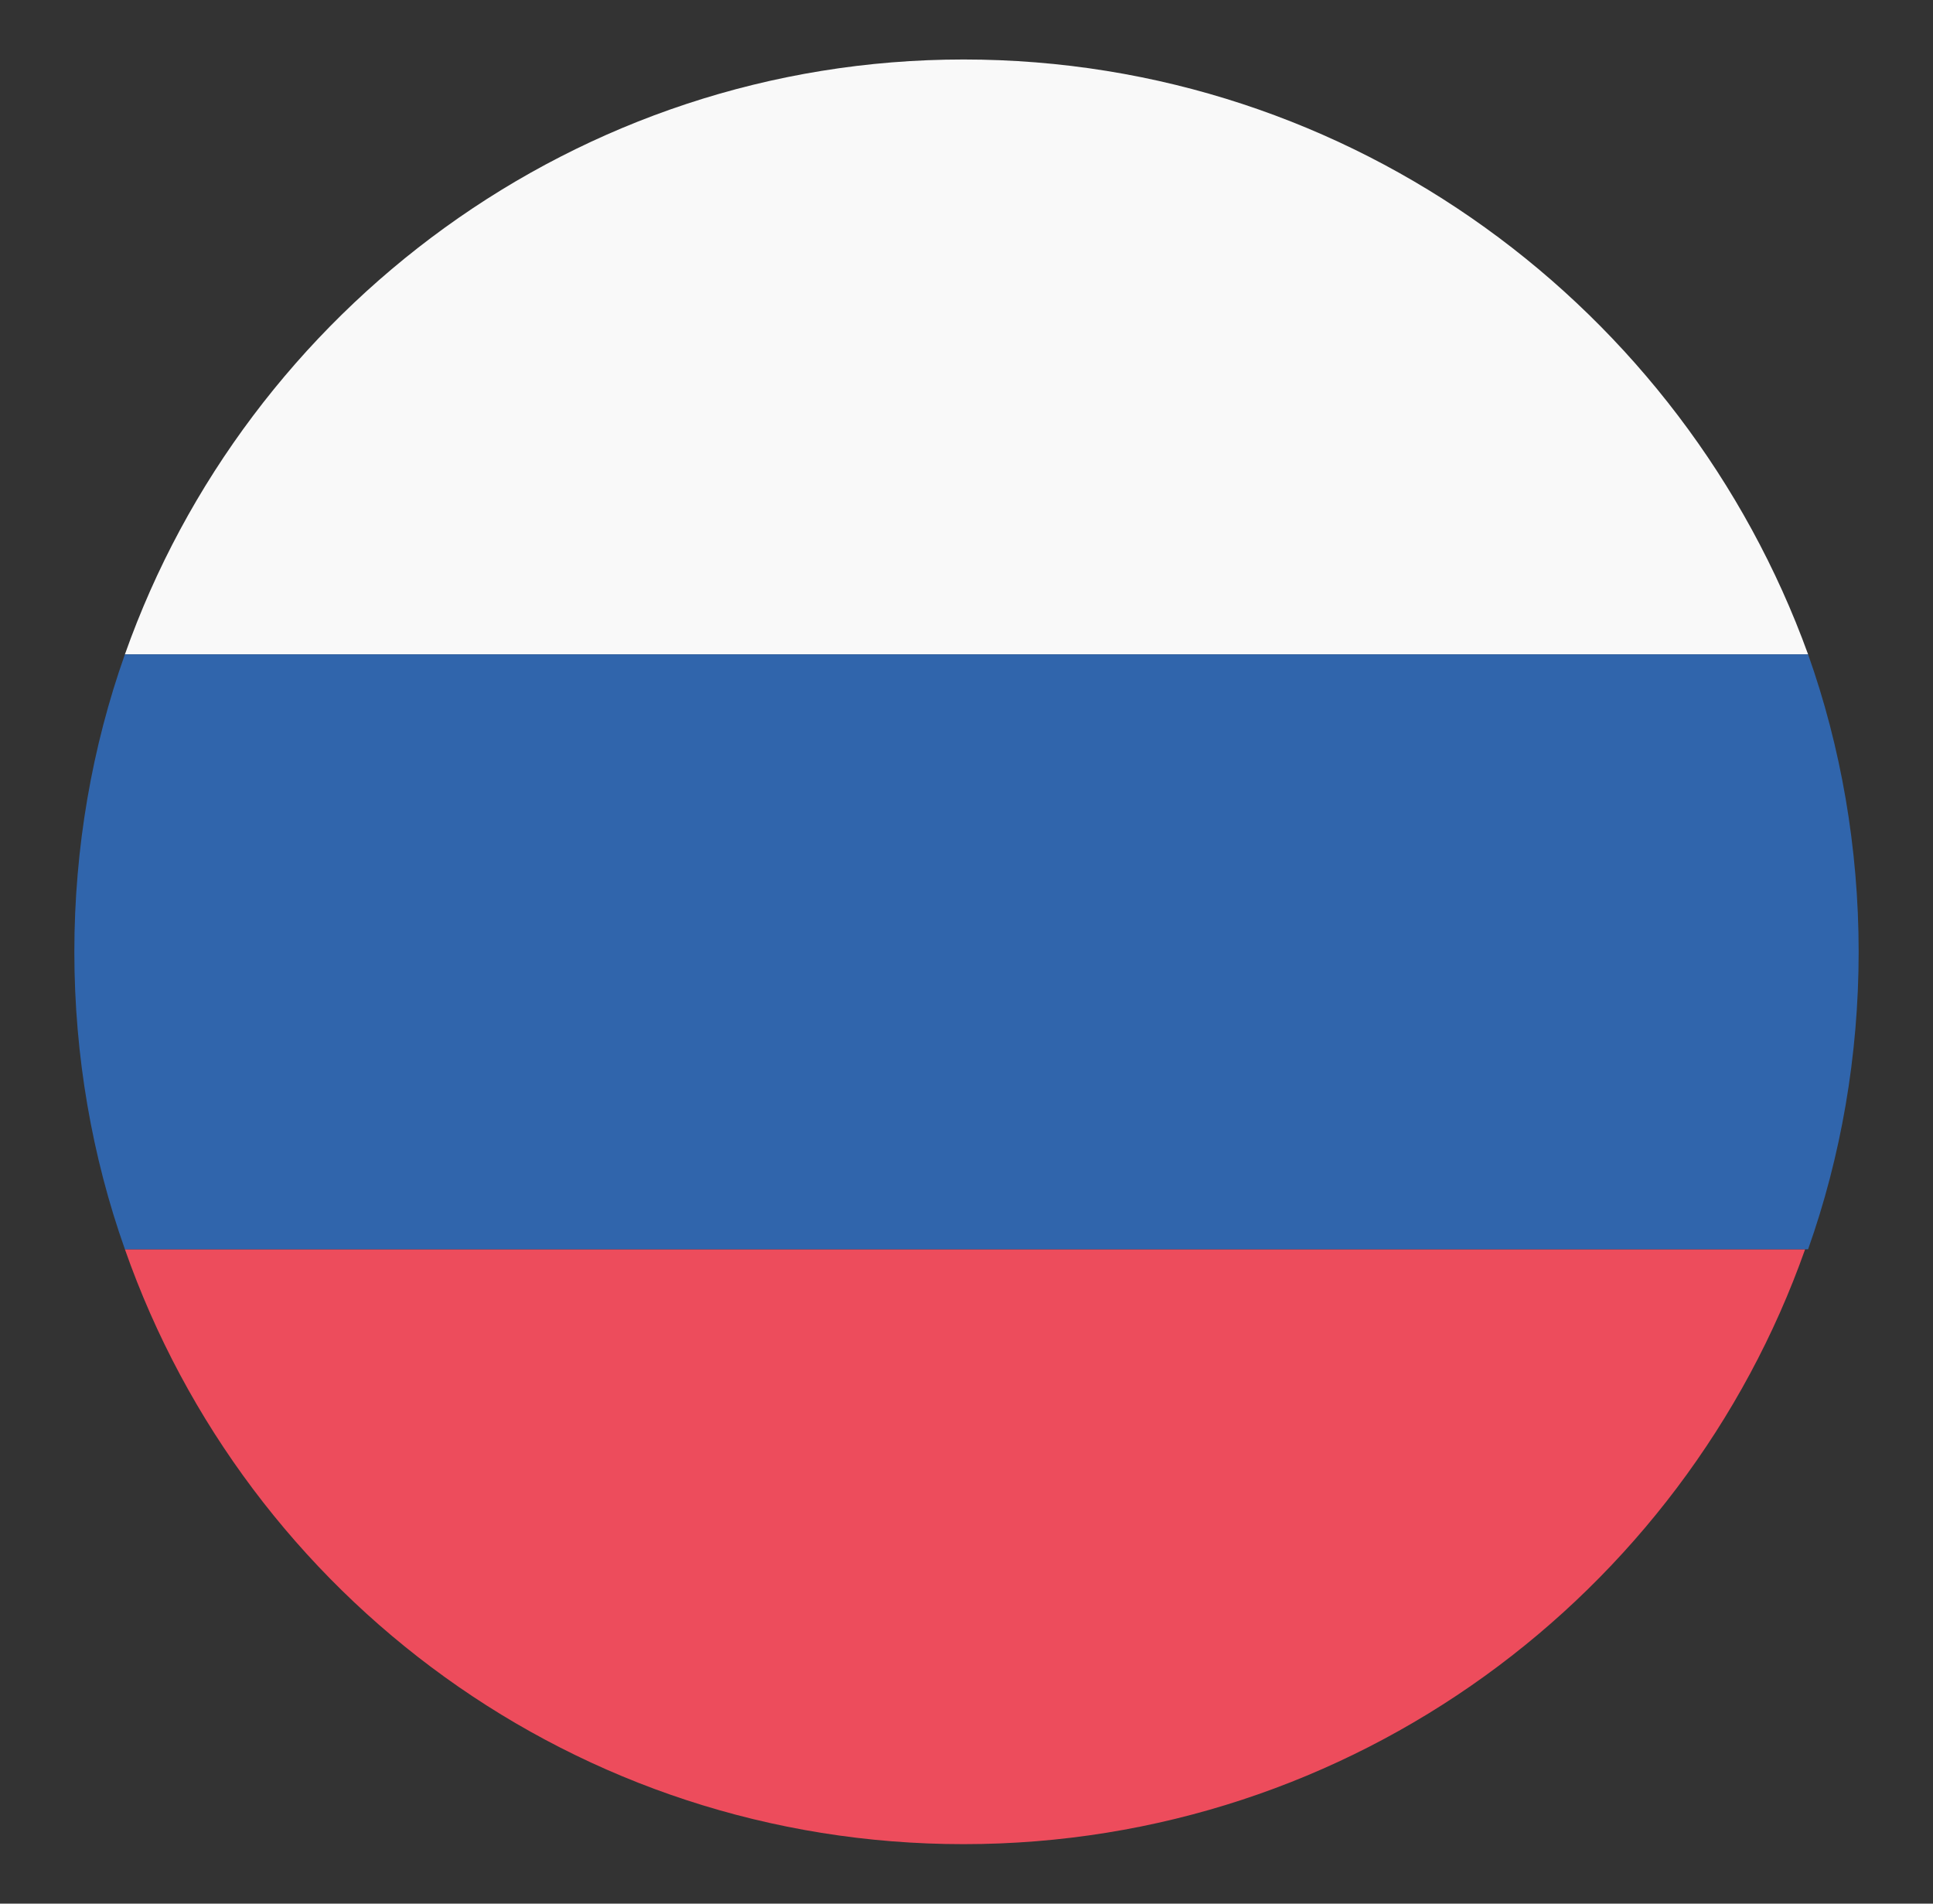 <?xml version="1.0" encoding="UTF-8"?> <svg xmlns="http://www.w3.org/2000/svg" width="65" height="64" viewBox="0 0 65 64" fill="none"><rect x="0" y="0" width="65" height="64" fill="#333333" stroke="none"/><path d="M32.4 2C19.4 2 8.3 10.4 4.2 22H60.8C56.6 10.4 45.5 2 32.4 2Z" fill="#F9F9F9"></path><path d="M32.4 62C45.5 62 56.6 53.6 60.7 42H4.2C8.3 53.7 19.4 62 32.4 62Z" fill="#ED4C5C"></path><path d="M4.2 22C3.1 25.1 2.5 28.5 2.5 32C2.5 35.5 3.1 38.9 4.2 42H60.8C61.9 38.9 62.5 35.5 62.5 32C62.5 28.5 61.9 25.1 60.8 22H4.2Z" fill="#3065AC"></path></svg> 